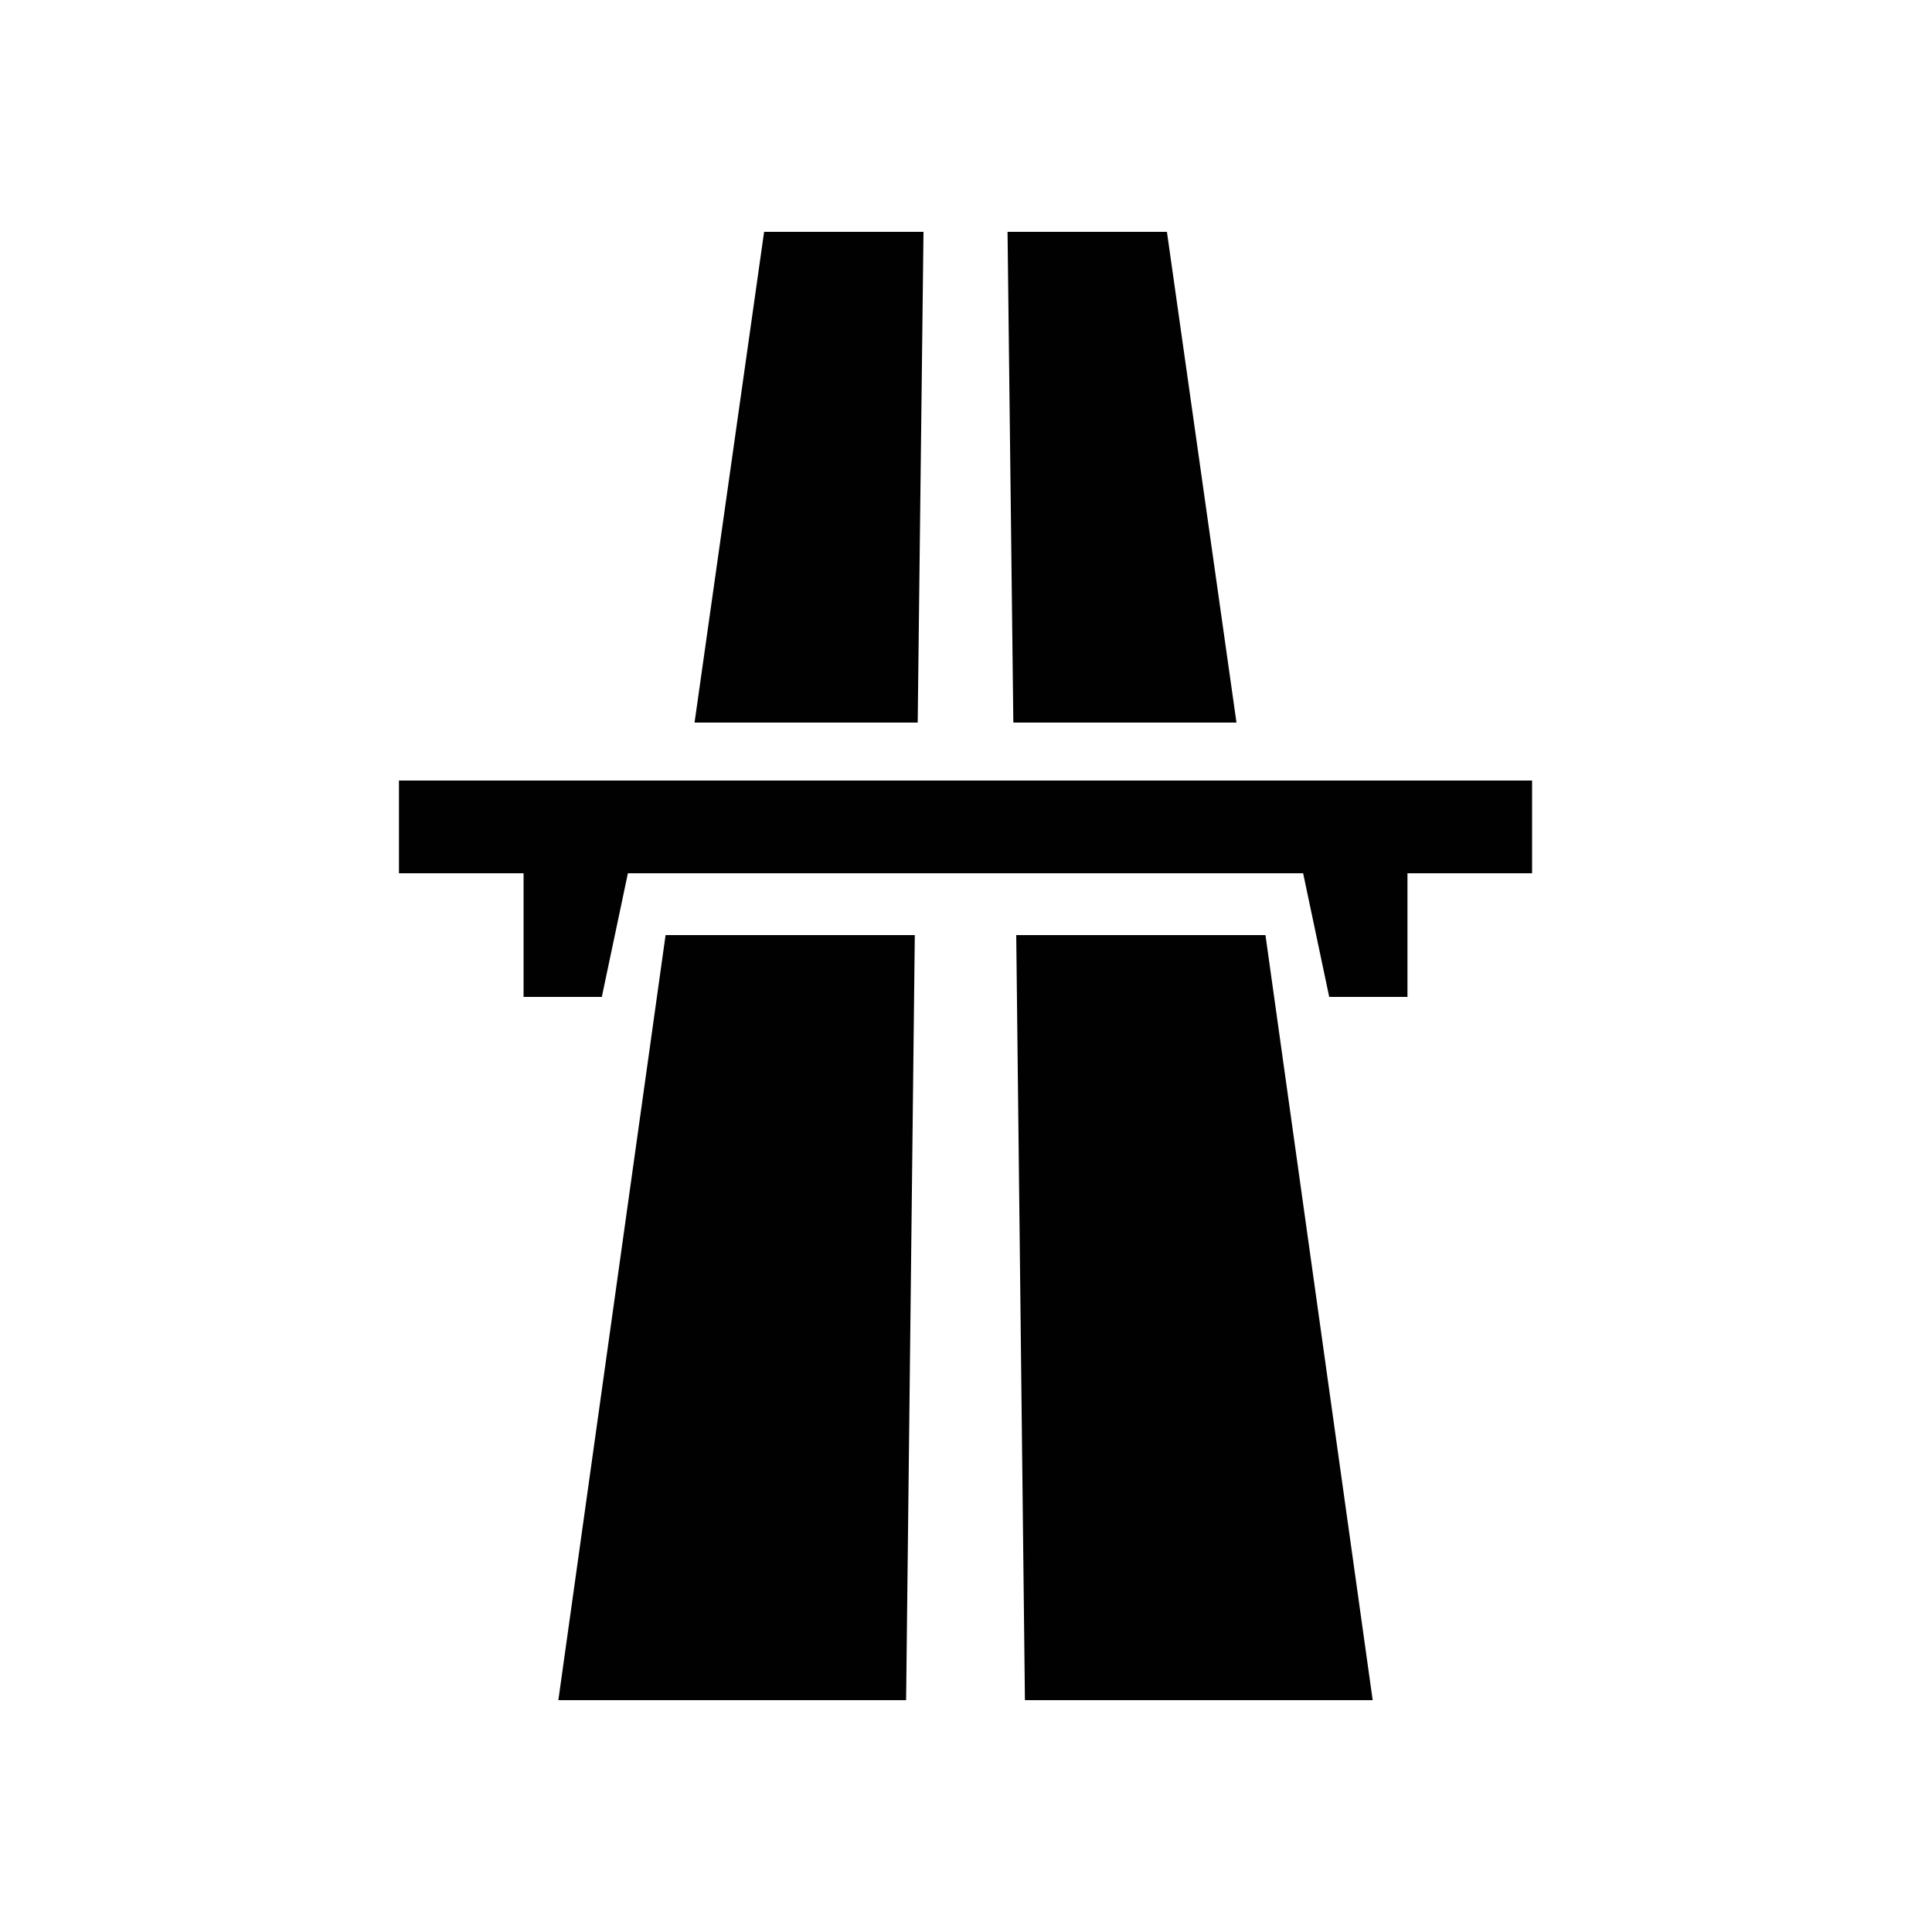 <?xml version="1.0" encoding="utf-8"?>
<!-- Generator: Adobe Illustrator 24.0.1, SVG Export Plug-In . SVG Version: 6.00 Build 0)  -->
<svg version="1.1" id="Layer_1" xmlns="http://www.w3.org/2000/svg" xmlns:xlink="http://www.w3.org/1999/xlink" x="0px" y="0px"
	 viewBox="0 0 50 50" style="enable-background:new 0 0 50 50;" xml:space="preserve">
<style type="text/css">
	.st0{fill-rule:evenodd;clip-rule:evenodd;fill:#010101;}
</style>
<g transform="matrix(.75 0 0 1 8 0)">
	<path class="st0" d="M24.4,24.2L24.7,44h12L33,24.2H24.4z M12.3,24.2h8.6L20.6,44h-12L12.3,24.2z M11,22.6l-0.9,3.2H7.4v-3.2H3.1
		v-2.4h39.1v2.4h-4.3v3.2h-2.7l-0.9-3.2H11z M21,18.7h-7.7L15.7,6h5.5L21,18.7z M32,18.7L29.6,6h-5.5l0.2,12.7H32z"/>
</g>
</svg>
